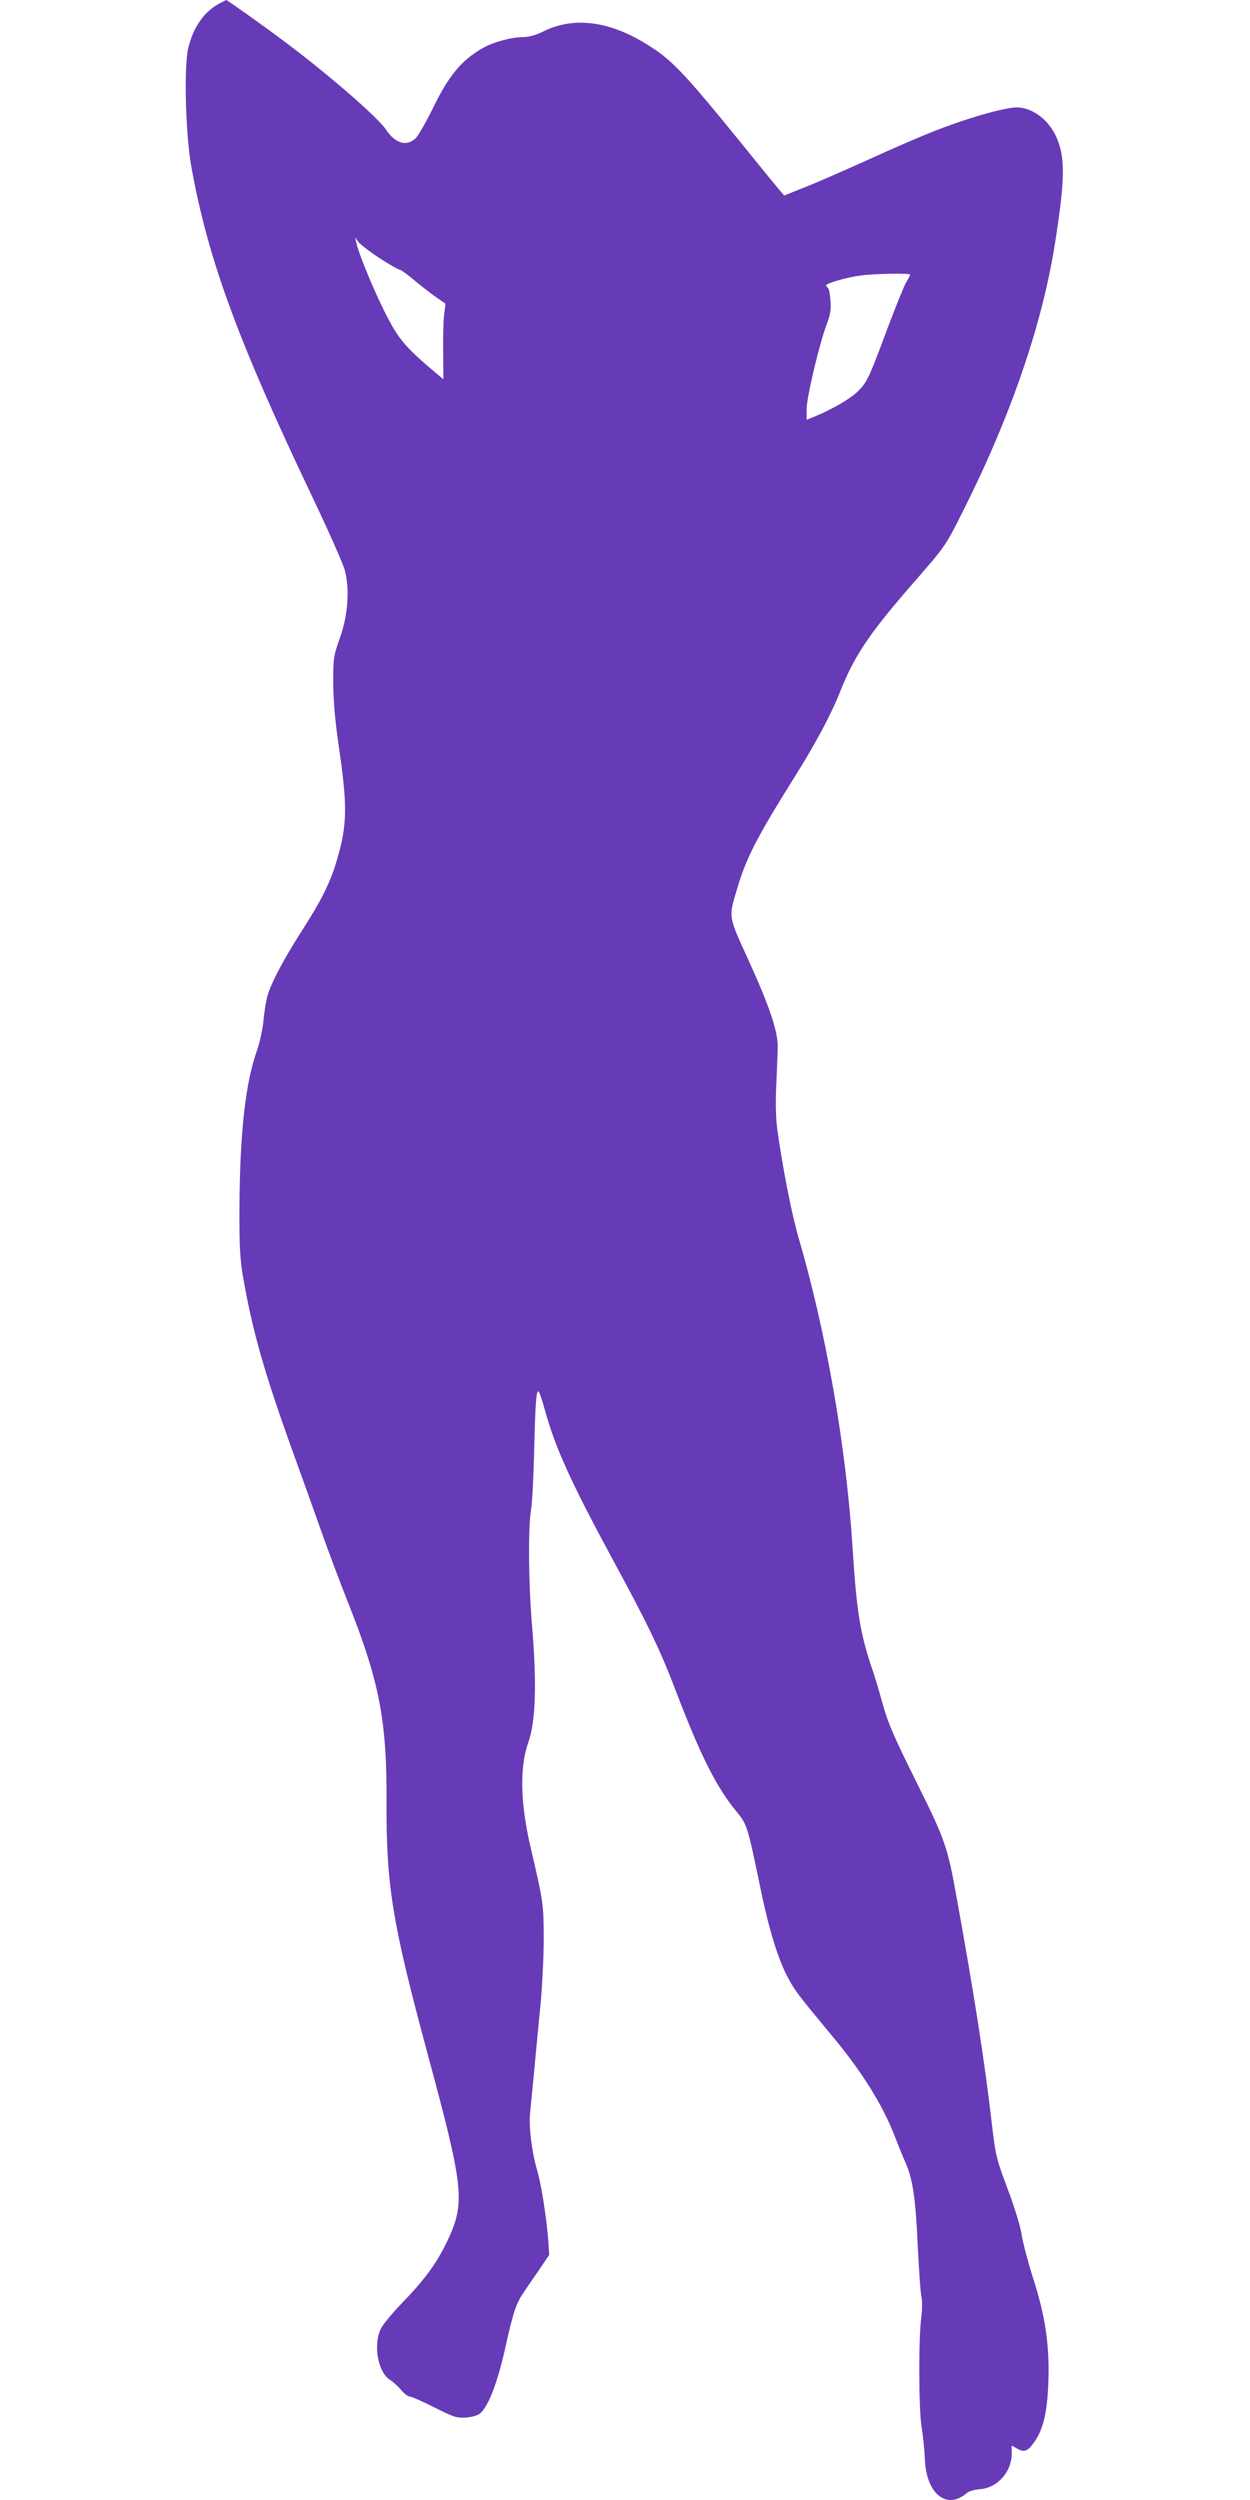 <?xml version="1.0" standalone="no"?>
<!DOCTYPE svg PUBLIC "-//W3C//DTD SVG 20010904//EN"
 "http://www.w3.org/TR/2001/REC-SVG-20010904/DTD/svg10.dtd">
<svg version="1.0" xmlns="http://www.w3.org/2000/svg"
 width="640pt" height="1280pt" viewBox="0 0 640 1280"
 preserveAspectRatio="xMidYMid meet">
<g transform="translate(0,1280) scale(0.1,-0.1)"
fill="#673ab7" stroke="none">
<path d="M1125 12783 c-79 -41 -135 -121 -161 -228 -23 -98 -14 -440 15 -605
85 -474 236 -888 619 -1692 83 -174 159 -345 168 -380 25 -98 16 -229 -27
-348 -32 -90 -33 -101 -33 -230 1 -90 10 -193 27 -310 47 -319 46 -413 -10
-600 -32 -109 -80 -205 -181 -361 -90 -141 -154 -262 -173 -329 -7 -25 -16
-81 -20 -125 -4 -44 -19 -111 -32 -150 -60 -166 -89 -422 -91 -810 -1 -190 3
-262 17 -345 49 -284 110 -499 264 -925 36 -99 98 -272 138 -385 40 -113 100
-272 133 -355 163 -408 203 -611 201 -1023 -2 -436 28 -622 212 -1304 187
-693 193 -758 94 -963 -53 -108 -114 -191 -231 -311 -47 -49 -95 -107 -105
-129 -39 -84 -14 -221 49 -261 15 -9 40 -32 55 -50 16 -19 35 -34 44 -34 9 0
66 -25 127 -56 101 -51 116 -55 163 -52 33 3 61 12 73 23 42 38 87 157 125
325 45 202 57 237 103 303 19 29 56 81 80 117 l44 65 -5 76 c-10 122 -36 289
-58 361 -26 89 -42 219 -35 288 3 30 12 127 21 215 8 88 22 239 32 335 9 96
17 252 17 345 -1 177 -1 182 -68 470 -52 223 -56 408 -11 534 38 108 44 302
19 598 -18 214 -21 497 -5 593 6 36 13 173 16 305 6 250 11 314 24 299 4 -5
18 -47 31 -94 52 -191 136 -375 350 -770 180 -332 241 -459 325 -680 125 -326
205 -484 309 -609 50 -61 54 -72 117 -377 46 -225 93 -377 145 -473 36 -66 48
-82 222 -292 154 -184 260 -354 322 -514 17 -44 42 -106 56 -137 38 -87 52
-185 63 -430 6 -122 14 -239 19 -258 4 -19 4 -66 -1 -105 -15 -112 -13 -480 2
-565 7 -41 14 -112 16 -157 6 -182 112 -267 217 -176 9 8 37 16 63 18 91 6
165 88 165 183 l0 41 30 -17 c35 -20 53 -12 88 38 46 69 65 154 70 316 5 187
-17 330 -82 531 -24 76 -49 171 -55 211 -6 41 -37 143 -72 235 -57 152 -62
172 -80 327 -37 320 -89 656 -180 1159 -47 264 -60 301 -199 581 -127 255
-154 318 -185 431 -14 52 -33 114 -41 139 -69 198 -88 311 -109 649 -33 514
-135 1101 -275 1579 -38 131 -85 374 -111 566 -7 57 -9 139 -4 230 3 77 7 164
7 191 -1 79 -43 204 -147 433 -109 239 -106 221 -58 381 44 149 102 261 294
567 106 169 186 320 229 429 74 188 151 303 389 575 150 172 154 178 240 350
247 490 411 968 475 1390 49 315 50 423 6 525 -39 91 -123 154 -203 155 -47 0
-158 -28 -292 -73 -125 -43 -216 -80 -475 -197 -113 -51 -254 -113 -315 -137
l-110 -44 -28 33 c-16 18 -101 123 -190 233 -305 375 -362 435 -500 517 -187
112 -363 132 -513 58 -40 -20 -77 -30 -106 -30 -60 0 -154 -26 -208 -57 -109
-63 -173 -141 -254 -308 -35 -71 -75 -141 -89 -154 -47 -43 -104 -25 -152 47
-39 60 -299 285 -510 443 -110 83 -302 219 -307 219 -2 -1 -16 -8 -33 -17z
m817 -1304 c50 -32 96 -59 102 -59 7 0 38 -22 69 -48 31 -27 82 -66 112 -88
l56 -39 -7 -55 c-4 -30 -6 -117 -5 -193 l1 -139 -32 27 c-159 134 -193 173
-255 292 -60 114 -144 316 -158 378 l-7 30 17 -24 c10 -12 58 -50 107 -82z
m2718 -85 c0 -4 -9 -21 -20 -39 -11 -18 -53 -122 -94 -231 -99 -266 -107 -282
-157 -331 -41 -38 -129 -89 -221 -127 l-38 -15 0 55 c0 59 65 335 104 437 18
48 22 75 18 120 -2 31 -8 60 -13 63 -5 3 -9 9 -9 13 0 11 110 42 180 51 70 9
250 12 250 4z"/>
</g>
</svg>
